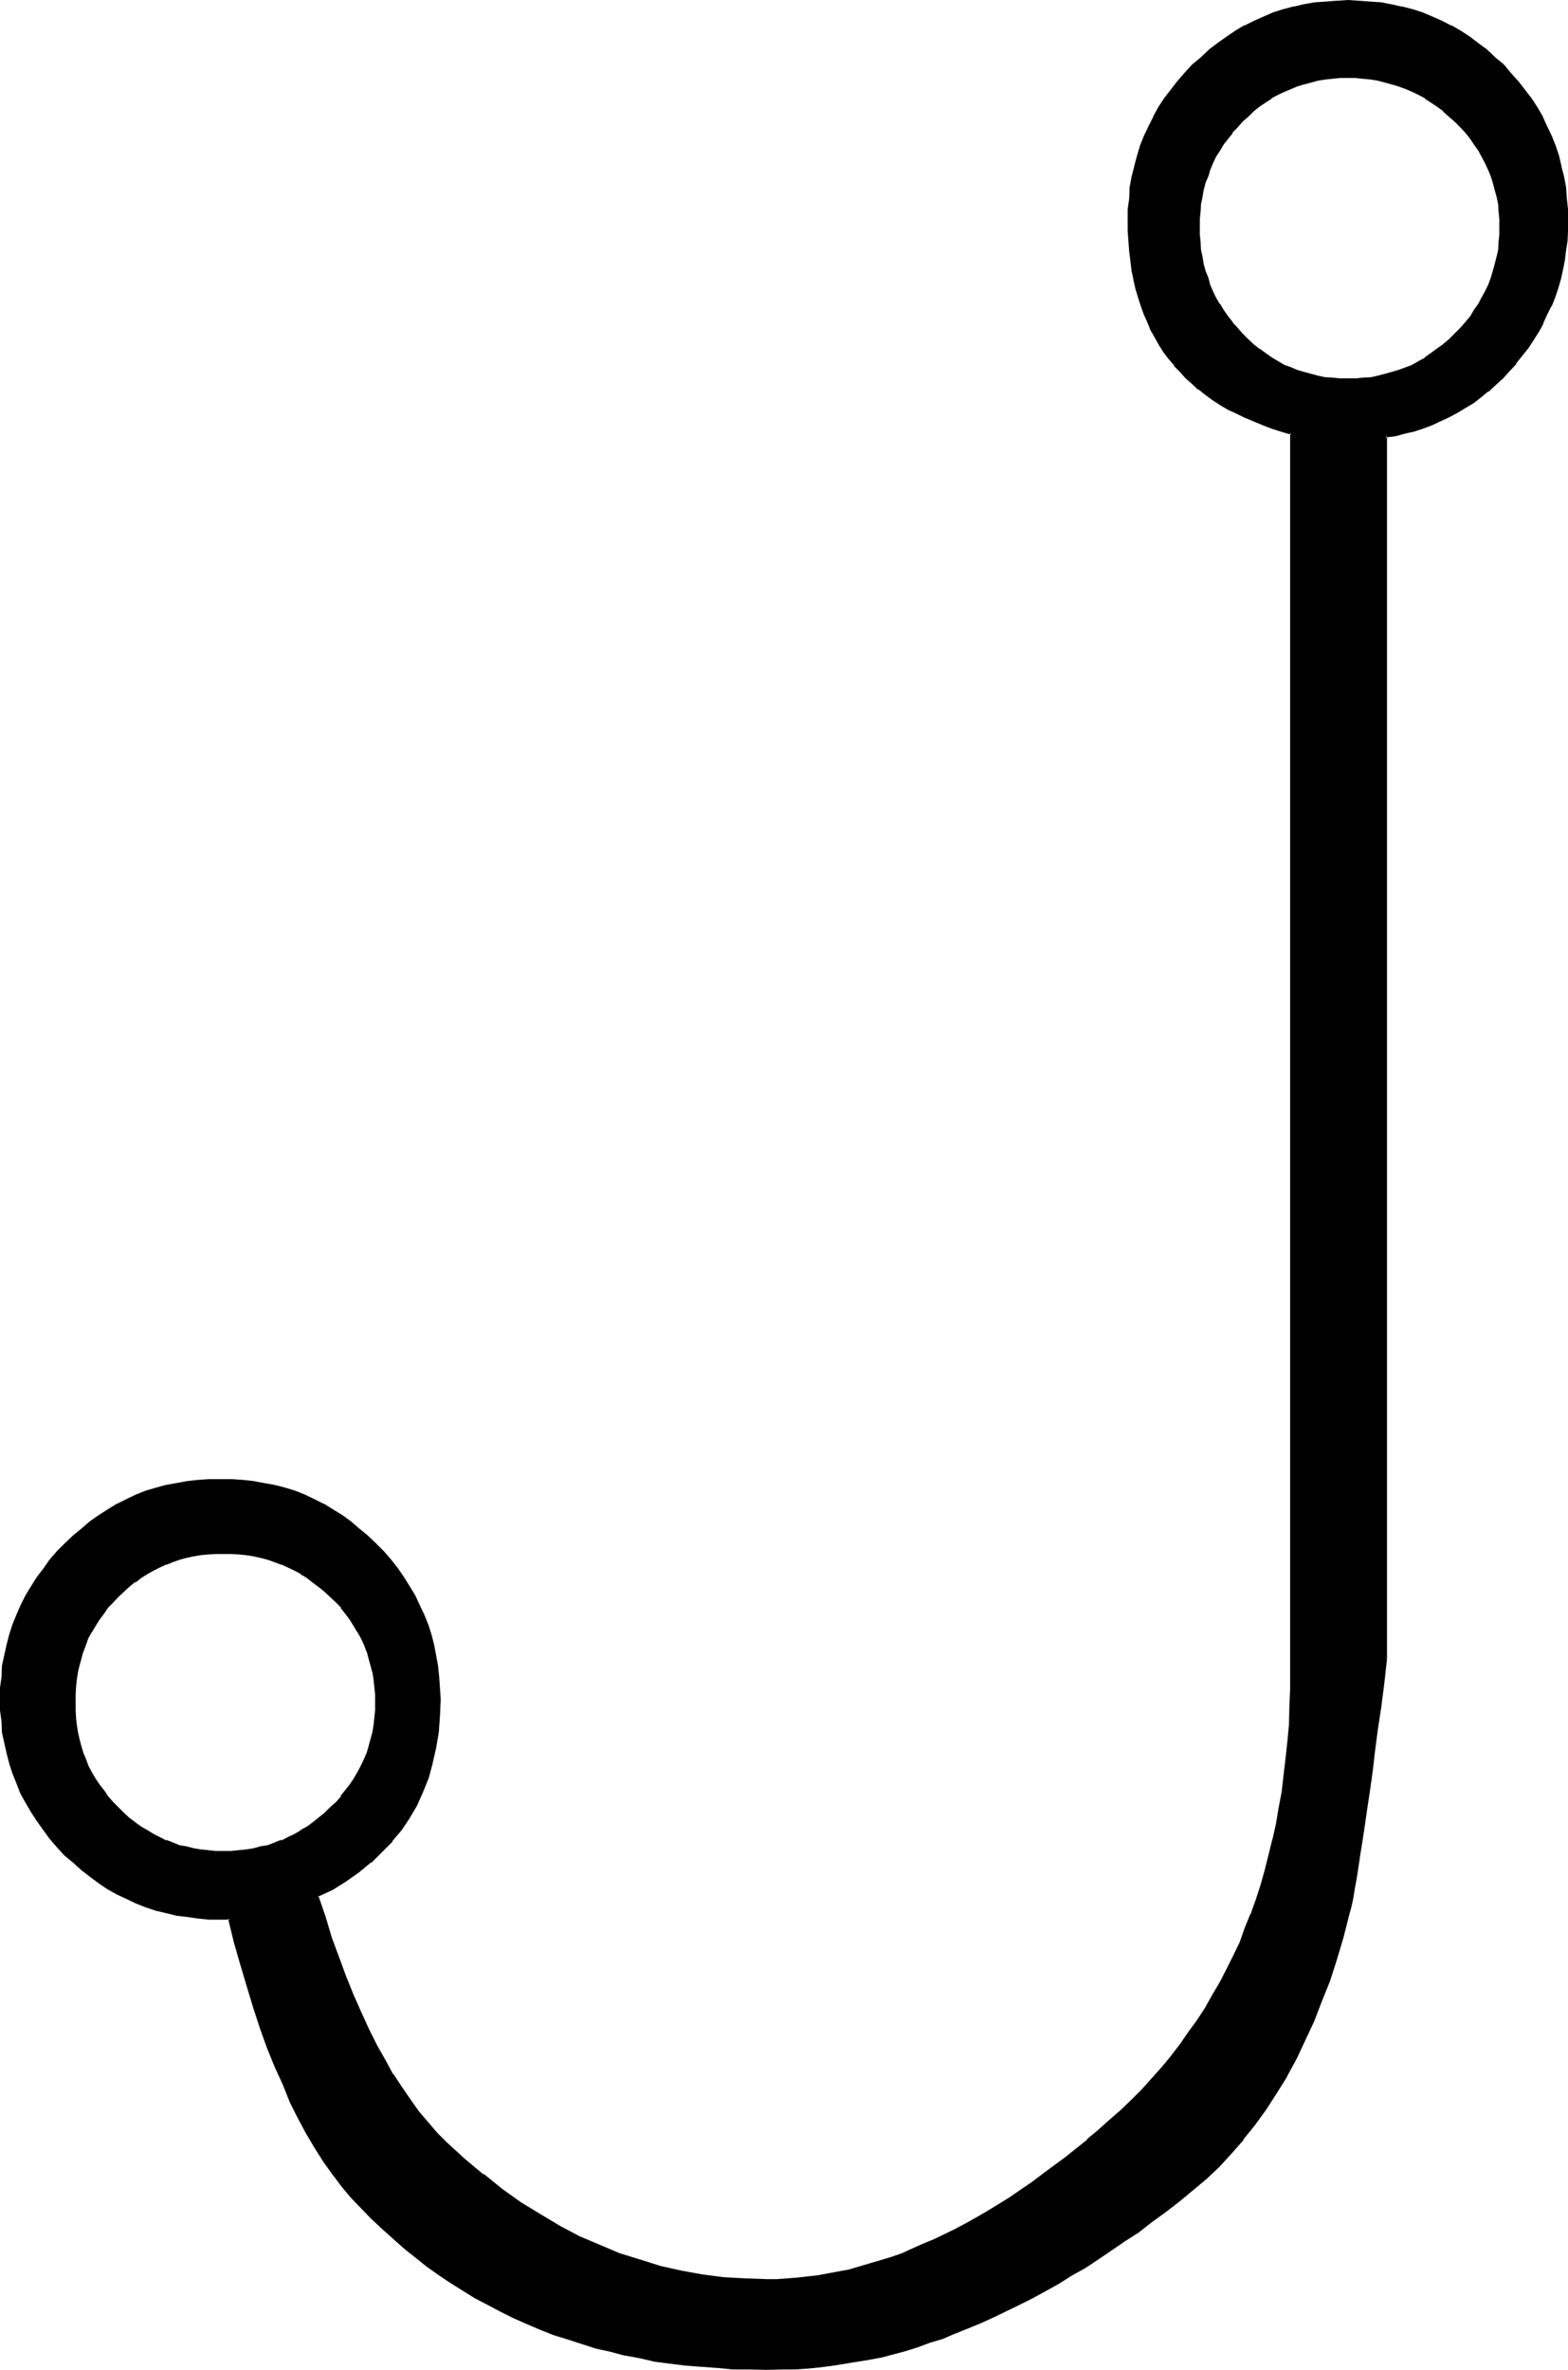 <?xml version="1.0" encoding="UTF-8" standalone="no"?>
<svg
   version="1.0"
   width="103.2mm"
   height="155.905mm"
   id="svg6"
   sodipodi:docname="Malachim Lamed.wmf"
   xmlns:inkscape="http://www.inkscape.org/namespaces/inkscape"
   xmlns:sodipodi="http://sodipodi.sourceforge.net/DTD/sodipodi-0.dtd"
   xmlns="http://www.w3.org/2000/svg"
   xmlns:svg="http://www.w3.org/2000/svg">
  <sodipodi:namedview
     id="namedview6"
     pagecolor="#ffffff"
     bordercolor="#000000"
     borderopacity="0.25"
     inkscape:showpageshadow="2"
     inkscape:pageopacity="0.0"
     inkscape:pagecheckerboard="0"
     inkscape:deskcolor="#d1d1d1"
     inkscape:document-units="mm" />
  <defs
     id="defs1">
    <pattern
       id="WMFhbasepattern"
       patternUnits="userSpaceOnUse"
       width="6"
       height="6"
       x="0"
       y="0" />
  </defs>
  <path
     style="fill:#000000;fill-opacity:1;fill-rule:evenodd;stroke:none"
     d="m 373.728,16.32 -2.112,-1.92 -1.92,-1.728 -2.112,-1.632 -2.208,-1.632 -2.304,-1.44 -2.208,-1.344 -2.304,-1.056 -2.4,-1.152 -2.4,-0.96 -2.496,-0.864 -2.592,-0.576 -2.592,-0.48 -2.496,-0.48 -2.784,-0.384 -2.784,-0.096 h -2.688 -2.784 l -2.688,0.096 -2.784,0.384 -2.592,0.48 -2.592,0.48 -2.592,0.576 -2.4,0.864 -2.4,0.96 -2.496,1.152 -2.208,1.056 -2.304,1.344 -2.208,1.44 -2.304,1.632 -1.92,1.632 -2.112,1.728 -2.112,1.92 -1.92,2.112 -1.824,2.016 -1.536,2.208 -1.632,2.112 -1.44,2.304 -1.344,2.208 -1.152,2.304 -1.056,2.4 -0.96,2.4 -0.864,2.4 -0.672,2.592 -0.48,2.592 -0.48,2.592 -0.288,2.784 -0.192,2.688 -0.096,2.784 0.096,2.592 V 60 l 0.384,2.4 0.096,2.4 0.384,2.496 0.48,2.208 0.48,2.112 0.576,2.304 0.672,2.016 0.864,2.112 0.768,2.016 0.768,1.92 1.152,1.92 0.96,1.728 1.152,1.632 1.344,1.824 1.248,1.632 1.344,1.536 1.44,1.536 1.536,1.44 1.632,1.248 1.824,1.344 1.632,1.248 1.92,1.344 1.92,1.056 2.112,0.96 1.92,1.056 2.304,0.96 2.208,0.96 2.304,0.768 2.4,0.864 2.4,0.576 V 415.488 420 l -0.096,4.32 -0.192,4.416 -0.288,4.32 -0.48,4.224 -0.48,4.224 -0.576,4.032 -0.576,4.032 -0.864,4.032 -0.768,3.84 -0.96,3.936 -0.96,3.648 -1.152,3.936 -1.152,3.552 -1.248,3.552 -1.44,3.552 -1.536,3.552 -1.44,3.36 -1.632,3.264 -1.728,3.36 -1.824,3.072 -1.728,3.264 -2.112,3.072 -2.112,3.072 -2.112,2.88 -2.208,2.88 -2.304,2.784 -2.4,2.688 -2.592,2.784 -2.592,2.784 -2.592,2.4 -2.784,2.592 -2.88,2.4 -2.688,2.4 -5.664,4.512 -5.568,4.128 -2.688,2.016 -2.784,1.824 -2.688,1.92 -2.784,1.632 -2.784,1.824 -2.688,1.536 -2.592,1.44 -2.784,1.536 -2.688,1.248 -2.592,1.344 -2.784,1.056 -2.592,1.152 -2.592,1.152 -2.688,0.96 -5.184,1.728 -5.376,1.344 -2.592,0.672 -2.592,0.48 -2.592,0.288 -2.592,0.288 -2.4,0.384 -2.592,0.192 -2.592,0.096 h -2.592 -5.28 l -5.376,-0.48 -5.28,-0.672 -5.184,-0.96 -5.184,-1.056 -5.184,-1.536 -5.184,-1.728 -4.992,-2.112 -4.992,-2.304 -4.8,-2.4 -4.896,-2.88 -4.8,-2.88 -4.704,-3.456 -4.704,-3.648 -4.704,-3.936 -4.704,-4.032 -2.208,-2.4 -2.304,-2.4 -2.208,-2.784 -2.112,-2.88 -2.112,-3.264 -2.304,-3.264 -1.92,-3.648 -2.112,-3.552 -1.92,-4.032 -1.92,-4.224 -1.92,-4.416 -1.824,-4.512 -1.728,-4.704 -1.824,-4.992 -1.728,-4.992 -1.632,-5.472 3.648,-1.824 3.456,-2.112 3.168,-2.208 2.976,-2.4 2.688,-2.496 2.496,-2.688 2.208,-2.88 1.92,-2.976 2.016,-3.072 1.44,-3.168 1.248,-3.552 1.152,-3.552 0.768,-3.744 0.48,-3.936 0.576,-4.032 v -4.128 -2.976 l -0.192,-2.688 -0.384,-2.592 -0.48,-2.784 -0.48,-2.592 -0.576,-2.4 -0.864,-2.592 -0.96,-2.4 -1.152,-2.304 -1.056,-2.4 -1.344,-2.304 -1.44,-2.208 -1.44,-2.112 -1.824,-2.112 -1.728,-2.112 -1.92,-2.112 -2.016,-1.728 -2.112,-1.92 -2.016,-1.632 -2.304,-1.632 -2.304,-1.248 -2.208,-1.536 -2.304,-1.056 -2.4,-1.152 -2.4,-0.864 -2.4,-0.768 -2.592,-0.768 -2.592,-0.48 -2.592,-0.576 -2.784,-0.288 -2.688,-0.192 h -2.784 -2.784 l -2.688,0.192 -2.784,0.288 -2.592,0.576 -2.592,0.48 -2.592,0.768 -2.4,0.768 -2.4,0.864 -2.4,1.152 -2.304,1.056 -2.4,1.536 -2.112,1.248 -2.304,1.632 -2.112,1.632 -1.92,1.92 -2.112,1.728 -1.92,2.112 -1.728,2.112 -1.632,2.112 -1.632,2.112 -1.44,2.208 -1.344,2.304 -1.248,2.4 -0.96,2.304 -0.96,2.4 -0.864,2.592 -0.576,2.4 -0.48,2.592 -0.48,2.784 -0.384,2.592 -0.192,2.688 -0.096,2.976 0.096,2.688 0.192,2.784 0.384,2.688 0.48,2.592 0.48,2.592 0.576,2.592 0.864,2.4 0.96,2.496 0.96,2.4 1.248,2.208 1.344,2.304 1.44,2.304 1.632,2.112 1.632,2.016 1.728,2.112 1.92,2.112 2.112,1.92 1.92,1.824 2.112,1.632 2.304,1.632 2.112,1.44 2.4,1.248 2.304,1.152 2.4,1.152 2.4,0.96 2.4,0.768 2.592,0.672 2.592,0.48 2.592,0.48 2.784,0.288 2.688,0.192 2.784,0.192 h 2.304 l 1.536,5.76 1.536,5.664 1.536,5.472 1.632,5.376 1.824,4.992 1.728,4.896 1.824,4.608 1.92,4.416 1.728,4.32 2.016,3.936 2.112,3.84 2.016,3.552 2.112,3.456 2.304,3.072 2.208,2.88 2.304,2.688 2.592,2.784 2.592,2.592 2.592,2.592 2.688,2.4 2.784,2.4 2.88,2.304 2.784,2.208 2.88,2.112 3.072,2.016 5.952,3.84 3.264,1.632 3.072,1.632 3.264,1.536 3.168,1.536 3.456,1.44 3.36,1.248 3.36,1.152 3.552,1.152 3.456,0.96 3.648,0.96 3.648,0.768 3.648,0.864 3.744,0.672 3.84,0.576 3.744,0.48 4.032,0.384 3.936,0.288 3.84,0.192 4.224,0.096 h 4.032 4.224 l 2.88,-0.096 2.88,-0.192 3.072,-0.192 3.072,-0.288 2.88,-0.48 3.072,-0.48 3.072,-0.672 3.072,-0.672 6.144,-1.536 3.072,-0.96 3.264,-1.056 3.072,-1.056 3.264,-1.152 2.976,-1.344 3.264,-1.248 3.264,-1.44 6.24,-3.072 3.264,-1.632 3.264,-1.824 3.36,-1.92 3.264,-1.92 3.168,-1.92 3.264,-2.112 3.36,-2.304 3.264,-2.208 3.36,-2.304 3.456,-2.4 3.36,-2.592 3.36,-2.592 3.456,-2.592 3.168,-2.88 3.264,-3.072 3.072,-3.36 3.072,-3.456 2.784,-3.552 2.688,-3.84 2.592,-4.032 2.592,-4.224 2.4,-4.32 2.112,-4.608 2.304,-4.608 1.92,-5.088 1.92,-4.992 1.632,-5.28 1.824,-5.472 1.44,-5.568 0.48,-1.92 0.288,-2.112 0.48,-2.208 0.48,-2.784 0.48,-2.88 0.48,-3.264 0.48,-3.552 0.672,-3.84 0.672,-4.224 0.672,-4.32 0.576,-4.704 0.672,-4.992 0.672,-5.376 0.768,-5.664 0.672,-5.76 0.768,-6.144 V 108.48 l 2.496,-0.48 2.208,-0.48 2.4,-0.672 2.112,-0.672 2.304,-0.768 2.112,-0.96 2.112,-0.96 2.016,-1.152 2.016,-1.152 1.92,-1.248 1.92,-1.536 1.824,-1.44 1.728,-1.632 1.824,-1.536 1.728,-1.632 1.44,-1.92 1.632,-2.016 1.44,-1.92 1.344,-1.92 1.248,-2.112 1.152,-2.112 0.96,-2.112 0.96,-2.112 0.96,-2.208 0.672,-2.304 0.672,-2.112 0.576,-2.4 0.576,-2.208 0.288,-2.496 0.192,-2.4 0.096,-2.4 0.192,-2.592 -0.192,-2.784 -0.096,-2.688 -0.384,-2.784 -0.48,-2.592 -0.48,-2.592 -0.672,-2.592 -0.768,-2.4 -0.96,-2.4 -1.152,-2.4 -1.152,-2.304 -1.248,-2.208 -1.44,-2.304 -1.632,-2.112 -1.632,-2.208 -1.824,-2.016 z m -11.616,66.912 -1.44,1.344 -1.44,1.248 -1.44,1.152 -1.632,1.152 -1.44,1.152 -1.632,0.768 -1.632,0.96 -1.632,0.672 -1.728,0.576 -1.824,0.672 -1.632,0.48 -1.92,0.384 -1.728,0.288 -2.016,0.288 h -1.728 -1.92 -1.92 -2.016 l -1.728,-0.288 -1.824,-0.288 -1.728,-0.384 -1.824,-0.48 -1.728,-0.672 -1.632,-0.576 -1.632,-0.672 -1.632,-0.96 -1.632,-0.768 -1.44,-1.152 -1.44,-1.152 -1.44,-1.152 -1.44,-1.248 -1.44,-1.344 -1.344,-1.44 -1.152,-1.44 -1.056,-1.44 -1.152,-1.632 -0.96,-1.44 -0.96,-1.632 -0.864,-1.632 -0.576,-1.728 -0.672,-1.632 -0.48,-1.824 -0.48,-1.728 -0.384,-1.824 -0.288,-1.728 -0.288,-1.92 v -1.824 l -0.192,-1.92 0.192,-1.92 v -2.016 l 0.288,-1.728 0.288,-1.92 0.384,-1.632 0.48,-1.824 0.48,-1.728 0.672,-1.632 0.576,-1.632 0.864,-1.632 0.96,-1.536 0.96,-1.536 1.152,-1.536 1.056,-1.536 1.152,-1.248 1.344,-1.44 1.44,-1.344 1.44,-1.248 1.44,-1.152 1.44,-0.96 1.44,-1.152 1.632,-0.768 1.632,-0.864 1.632,-0.576 1.632,-0.672 1.728,-0.672 1.824,-0.48 1.728,-0.288 1.824,-0.384 1.728,-0.096 2.016,-0.192 h 1.92 1.92 l 1.728,0.192 2.016,0.096 1.728,0.384 1.92,0.288 1.632,0.48 1.824,0.672 1.728,0.672 1.632,0.576 1.632,0.864 1.632,0.768 1.44,1.152 1.632,0.96 1.44,1.152 1.44,1.248 1.44,1.344 1.344,1.44 1.248,1.248 1.248,1.536 1.056,1.536 0.96,1.536 0.96,1.536 0.768,1.632 0.864,1.632 0.576,1.632 0.672,1.728 0.48,1.824 0.384,1.632 0.288,1.92 0.288,1.728 v 2.016 l 0.192,1.92 -0.192,1.92 v 1.824 l -0.288,1.92 -0.288,1.728 -0.384,1.824 -0.48,1.728 -0.672,1.824 -0.576,1.632 -0.864,1.728 -0.768,1.632 -0.96,1.632 -0.96,1.44 -1.056,1.632 -1.248,1.44 -1.248,1.44 z m -279.648,366.432 -1.44,1.344 -1.44,1.248 -1.536,1.152 -1.536,0.96 -1.536,0.96 -1.536,0.96 -1.632,0.864 -1.632,0.768 -3.552,1.152 -1.824,0.48 -1.728,0.288 -1.824,0.384 -1.92,0.096 -1.728,0.192 h -2.016 -1.92 l -1.92,-0.192 -1.824,-0.096 -1.728,-0.384 -1.824,-0.288 -1.728,-0.48 -1.824,-0.672 -1.536,-0.48 -1.632,-0.768 -1.632,-0.864 -1.632,-0.96 -1.44,-0.96 -1.44,-0.96 -1.44,-1.152 -1.44,-1.248 -1.536,-1.344 -1.248,-1.44 -1.344,-1.248 -0.96,-1.44 -1.056,-1.536 -0.96,-1.536 -1.056,-1.632 -0.768,-1.632 -0.672,-1.632 -0.672,-1.632 -0.576,-1.728 -0.384,-1.632 -0.48,-1.824 -0.096,-1.728 -0.384,-1.92 v -1.92 l -0.096,-2.016 0.096,-1.728 v -1.92 l 0.384,-2.016 0.096,-1.728 0.48,-1.824 0.384,-1.728 0.576,-1.632 0.672,-1.728 0.672,-1.632 0.768,-1.632 1.056,-1.44 0.96,-1.632 1.056,-1.44 0.96,-1.44 1.344,-1.536 1.248,-1.248 1.536,-1.44 1.44,-1.152 1.44,-1.152 1.44,-1.152 1.44,-0.96 1.632,-0.768 1.632,-0.768 1.632,-0.864 1.536,-0.672 1.824,-0.48 1.728,-0.48 1.824,-0.288 1.728,-0.288 1.824,-0.384 h 1.92 l 1.92,-0.096 2.016,0.096 h 1.728 l 1.92,0.384 1.824,0.288 1.728,0.288 1.824,0.48 1.728,0.48 1.824,0.672 1.632,0.864 1.632,0.768 1.536,0.768 1.536,0.96 1.536,1.152 1.536,1.152 1.44,1.152 1.44,1.44 1.248,1.248 1.344,1.536 1.056,1.44 1.152,1.44 0.96,1.632 0.96,1.44 0.864,1.632 0.768,1.632 0.672,1.728 0.672,1.632 0.48,1.728 0.288,1.824 0.384,1.728 0.096,2.016 0.192,1.92 v 1.728 2.016 l -0.192,1.92 -0.096,1.92 -0.384,1.728 -0.288,1.824 -0.48,1.632 -0.672,1.728 -0.672,1.632 -0.768,1.632 -0.864,1.632 -0.96,1.632 -0.96,1.536 -1.152,1.536 -1.056,1.44 -1.344,1.248 z"
     id="path1" />
  <path
     style="fill:#000000;fill-opacity:1;fill-rule:evenodd;stroke:none"
     d="m 361.824,82.944 -1.44,1.44 -1.536,1.248 0.192,-0.096 -1.632,1.152 -1.44,1.056 -1.632,1.152 h 0.192 l -1.632,0.864 -1.632,0.96 -1.536,0.576 -1.824,0.672 -1.632,0.48 -1.728,0.48 -1.824,0.48 -1.728,0.384 -2.016,0.096 -1.728,0.192 h -1.92 -1.92 l -2.016,-0.192 h 0.192 l -1.92,-0.096 -1.824,-0.384 -1.728,-0.48 -1.824,-0.48 -1.632,-0.48 -1.536,-0.672 -1.632,-0.576 -1.632,-0.96 -1.44,-0.864 -1.632,-1.152 -1.44,-1.056 v 0.096 l -1.44,-1.152 -1.344,-1.248 -1.44,-1.44 -1.248,-1.44 -1.344,-1.44 0.192,0.096 -1.152,-1.44 -1.152,-1.632 -0.96,-1.632 v 0.192 l -0.96,-1.632 -0.768,-1.632 -0.672,-1.536 -0.48,-1.824 -0.672,-1.632 -0.48,-1.728 -0.288,-1.824 -0.384,-1.728 -0.096,-1.92 -0.192,-1.824 v -1.92 -1.92 l 0.192,-2.016 v 0.192 l 0.096,-1.92 0.384,-1.824 0.288,-1.728 0.48,-1.824 0.672,-1.536 0.48,-1.632 0.672,-1.632 0.768,-1.632 0.96,-1.44 0.96,-1.632 1.152,-1.44 1.152,-1.44 h -0.192 l 1.344,-1.344 1.248,-1.44 1.44,-1.248 1.344,-1.344 1.44,-1.152 1.44,-0.96 1.632,-1.056 h -0.192 l 1.632,-0.864 1.632,-0.768 1.632,-0.672 1.536,-0.672 1.632,-0.48 1.824,-0.48 1.728,-0.48 1.824,-0.288 1.92,-0.192 h -0.192 l 2.016,-0.192 h 1.92 1.92 l 1.728,0.192 2.016,0.192 1.728,0.288 1.824,0.48 1.728,0.48 1.632,0.48 1.824,0.672 1.536,0.672 1.632,0.768 1.632,0.864 h -0.192 l 1.632,1.056 1.44,0.96 1.632,1.152 h -0.192 l 1.536,1.344 1.44,1.248 1.44,1.44 1.248,1.344 1.152,1.44 0.96,1.44 1.152,1.632 0.768,1.44 0.864,1.632 0.768,1.632 0.672,1.632 0.48,1.536 0.48,1.824 0.48,1.728 0.384,1.824 0.096,1.92 v -0.192 l 0.192,2.016 v 1.92 1.92 l -0.192,1.824 -0.096,1.92 -0.384,1.728 v -0.096 l -0.48,1.92 -0.48,1.728 -0.48,1.632 -0.672,1.824 -0.768,1.536 -0.864,1.632 V 73.92 l -0.768,1.536 -1.152,1.632 -0.96,1.632 -1.248,1.44 0.096,-0.096 -1.248,1.44 -1.44,1.44 0.48,0.672 1.44,-1.536 1.248,-1.44 v -0.096 l 1.344,-1.536 0.96,-1.44 0.96,-1.632 0.96,-1.536 0.864,-1.632 0.768,-1.824 0.672,-1.632 h 0.096 l 0.48,-1.728 0.576,-1.824 0.48,-1.728 V 63.84 l 0.288,-1.728 0.192,-1.824 v -0.096 l 0.096,-1.824 v -1.92 -1.92 l -0.096,-2.016 -0.192,-1.92 -0.288,-1.728 -0.48,-1.824 -0.576,-1.728 -0.48,-1.824 h -0.096 l -0.672,-1.632 -0.768,-1.536 -0.864,-1.632 -0.96,-1.632 -0.96,-1.632 -0.96,-1.44 h -0.192 l -1.152,-1.44 -1.248,-1.44 -1.44,-1.344 -1.44,-1.44 -1.344,-1.152 -0.096,-0.096 -1.536,-1.152 -1.44,-0.96 -1.632,-0.96 -1.536,-1.056 -1.632,-0.768 -1.632,-0.672 -0.192,-0.096 -1.632,-0.672 -1.728,-0.48 -1.824,-0.48 -1.728,-0.384 -1.92,-0.288 -1.824,-0.288 h -0.192 -1.728 l -1.92,-0.192 -1.92,0.192 h -2.016 l -1.728,0.288 -1.92,0.288 -1.824,0.384 -1.728,0.48 -1.632,0.48 h -0.192 l -1.632,0.672 v 0.096 l -1.632,0.672 -1.536,0.768 -1.632,1.056 -1.44,0.96 -1.632,0.96 -1.44,1.152 v 0.096 l -1.44,1.152 -1.344,1.44 -1.248,1.344 -1.344,1.44 -1.152,1.44 -1.056,1.44 -1.056,1.632 -0.96,1.632 -0.768,1.632 -0.672,1.536 -0.672,1.632 -0.576,1.824 -0.384,1.728 -0.48,1.824 -0.288,1.728 -0.192,1.92 -0.096,2.016 v 1.92 1.92 l 0.096,1.824 v 0.096 l 0.192,1.824 0.288,1.728 0.48,1.92 0.384,1.824 0.576,1.728 0.672,1.632 0.672,1.824 0.768,1.632 0.96,1.536 1.056,1.632 1.056,1.44 1.152,1.536 v 0.096 l 1.344,1.44 1.248,1.536 1.344,1.248 1.44,1.248 1.44,1.152 1.632,1.152 1.44,1.152 1.632,0.768 1.536,0.96 1.632,0.672 v 0.192 l 1.632,0.672 h 0.192 l 1.632,0.48 1.728,0.48 1.824,0.48 1.92,0.096 1.728,0.384 h 2.016 l 1.92,0.096 1.92,-0.096 h 1.728 0.192 l 1.824,-0.384 1.92,-0.096 1.728,-0.48 1.824,-0.48 1.728,-0.48 1.632,-0.672 0.192,-0.192 1.632,-0.672 1.632,-0.96 1.536,-0.768 1.632,-1.152 1.44,-1.152 1.536,-1.152 h 0.096 l 1.344,-1.248 1.44,-1.248 z"
     id="path2" />
  <path
     style="fill:#000000;fill-opacity:1;fill-rule:evenodd;stroke:none"
     d="m 82.08,449.376 -1.44,1.44 -1.44,1.152 -1.44,1.152 -1.44,1.056 -1.632,0.864 h 0.192 l -1.632,0.96 -1.632,0.768 -1.632,0.864 v -0.192 l -3.36,1.344 -1.824,0.288 -1.728,0.48 -1.824,0.288 -1.92,0.192 -1.728,0.192 h -2.016 -1.92 l -1.92,-0.192 h 0.192 l -2.016,-0.192 -1.728,-0.288 -1.824,-0.48 -1.728,-0.288 -1.632,-0.672 -1.728,-0.672 0.096,0.192 -1.632,-0.864 -1.536,-0.768 -1.536,-0.96 -1.536,-0.864 -1.44,-1.056 -1.536,-1.152 -1.248,-1.152 -1.44,-1.44 -1.344,-1.344 -1.248,-1.44 -0.96,-1.44 -1.152,-1.44 -0.96,-1.44 -0.96,-1.632 -0.864,-1.632 -0.576,-1.632 -0.672,-1.536 -0.48,-1.632 -0.48,-1.824 -0.384,-1.728 -0.288,-1.824 -0.192,-1.728 -0.096,-1.92 v -2.016 -1.728 l 0.096,-1.92 0.192,-1.824 0.288,-1.92 0.384,-1.632 0.48,-1.728 0.48,-1.824 v 0.192 l 0.672,-1.824 0.576,-1.632 0.864,-1.536 v 0.096 l 0.96,-1.632 0.96,-1.536 1.152,-1.536 0.96,-1.44 1.248,-1.248 1.344,-1.44 1.44,-1.344 1.248,-1.152 1.536,-1.248 v 0.192 l 1.44,-1.152 1.536,-0.96 1.536,-0.864 1.536,-0.768 1.632,-0.768 v 0.096 l 1.632,-0.672 1.632,-0.576 1.728,-0.48 1.824,-0.384 1.728,-0.288 2.016,-0.192 h -0.192 l 1.92,-0.096 h 1.92 2.016 l 1.728,0.096 1.92,0.192 1.824,0.288 1.728,0.384 1.824,0.48 1.632,0.576 1.728,0.672 v -0.096 l 1.632,0.768 1.632,0.768 1.632,0.864 h -0.192 l 1.632,0.96 1.44,1.152 1.44,1.056 1.44,1.152 1.44,1.344 1.536,1.44 1.248,1.248 h -0.192 l 1.152,1.44 1.152,1.536 0.96,1.536 0.96,1.632 v -0.096 l 0.864,1.536 0.768,1.632 0.672,1.824 v -0.192 l 0.48,1.824 0.48,1.728 0.48,1.824 v -0.192 l 0.288,1.92 0.192,1.824 0.192,1.92 v 1.728 2.016 l -0.192,1.92 -0.192,1.728 -0.288,1.824 -0.48,1.728 -0.48,1.824 -0.48,1.632 -0.672,1.536 -0.768,1.632 -0.864,1.632 -0.96,1.632 -0.96,1.44 -1.152,1.44 -1.152,1.44 h 0.192 l -1.248,1.44 -1.536,1.344 0.48,0.672 1.536,-1.44 1.248,-1.536 1.152,-1.44 1.152,-1.44 0.96,-1.632 0.96,-1.44 v -0.192 l 0.768,-1.536 0.864,-1.632 0.576,-1.632 h 0.192 l 0.48,-1.824 0.48,-1.728 0.384,-1.824 0.288,-1.728 0.288,-1.92 v -1.92 l 0.192,-2.016 -0.192,-1.728 v -1.92 l -0.288,-2.016 -0.288,-1.728 v -0.192 l -0.384,-1.632 -0.48,-1.728 -0.48,-1.824 h -0.192 l -0.576,-1.728 -0.864,-1.632 -0.768,-1.632 -0.96,-1.632 -0.96,-1.44 -1.152,-1.44 -1.152,-1.44 v -0.192 l -1.248,-1.248 -1.536,-1.44 -1.44,-1.344 -1.44,-1.248 -1.44,-1.152 -1.44,-1.152 -1.632,-0.96 -1.632,-0.768 -1.632,-0.864 -1.536,-0.768 h -0.192 l -1.632,-0.672 -1.728,-0.48 -1.824,-0.48 -1.728,-0.48 -2.016,-0.288 -1.728,-0.192 H 59.328 L 57.6,385.536 h -2.016 -1.92 l -1.92,0.192 -1.92,0.192 -1.824,0.288 -1.728,0.48 -1.824,0.48 -1.728,0.48 -1.632,0.672 -1.632,0.768 -1.632,0.864 -1.632,0.768 -1.536,0.96 -1.536,1.152 -1.44,1.152 -1.44,1.248 -1.248,1.344 -1.44,1.44 -1.152,1.248 v 0.192 l -1.152,1.44 -1.152,1.44 -0.96,1.44 -0.96,1.632 -0.768,1.632 -0.672,1.632 -0.672,1.728 -0.672,1.824 -0.48,1.728 -0.288,1.824 -0.288,1.728 -0.192,2.016 -0.192,1.92 v 1.728 2.016 l 0.192,1.92 0.192,1.92 0.288,1.728 0.288,1.824 0.48,1.728 0.672,1.824 0.672,1.632 0.672,1.632 0.768,1.536 v 0.192 l 0.96,1.44 0.96,1.632 1.152,1.44 1.152,1.44 1.152,1.536 1.44,1.44 1.248,1.248 1.44,1.344 1.44,1.056 1.536,1.056 1.536,0.96 1.632,0.96 1.632,0.768 1.632,0.864 1.632,0.576 1.728,0.48 1.824,0.48 1.728,0.384 1.824,0.288 1.92,0.288 h 1.92 l 1.92,0.192 2.016,-0.192 h 1.728 0.192 l 1.728,-0.288 2.016,-0.288 1.728,-0.384 1.824,-0.48 3.36,-1.056 h 0.192 l 1.536,-0.864 1.632,-0.768 1.632,-0.96 1.632,-0.96 1.44,-1.056 1.44,-1.056 1.44,-1.344 1.44,-1.248 z"
     id="path3" />
  <path
     style="fill:#000000;fill-opacity:1;fill-rule:evenodd;stroke:none"
     d="M 374.112,16.032 372,14.304 369.888,12.288 367.776,10.752 365.664,9.12 363.456,7.68 361.152,6.336 h -0.192 l -2.208,-1.152 -2.4,-1.056 -2.496,-1.056 -2.4,-0.768 -2.592,-0.672 h -0.192 L 346.08,1.056 343.584,0.576 340.8,0.384 338.208,0.192 h -0.192 L 335.328,0 332.544,0.192 h -0.192 l -2.496,0.192 -2.784,0.192 -2.784,0.48 -2.4,0.576 h -0.192 l -2.592,0.672 -2.4,0.768 -2.4,1.056 -2.4,1.056 -2.304,1.152 h -0.192 l -2.208,1.344 -2.112,1.44 -2.304,1.632 -2.016,1.536 -2.112,2.016 -2.112,1.728 -1.92,2.112 -1.824,2.112 -1.632,2.112 -1.632,2.112 -1.44,2.208 -1.248,2.304 v 0.096 l -1.152,2.304 -1.152,2.4 -0.96,2.4 -0.768,2.592 -0.672,2.496 v 0.096 l -0.672,2.592 -0.48,2.592 -0.096,2.784 -0.384,2.688 v 2.784 2.592 l 0.192,2.592 0.192,2.592 0.288,2.208 0.288,2.496 0.48,2.208 v 0.192 l 0.48,2.112 0.672,2.208 0.672,2.112 0.768,2.112 0.864,1.92 0.768,1.92 1.152,2.016 0.96,1.728 1.152,1.824 1.248,1.632 1.344,1.536 v 0.192 l 1.44,1.44 1.44,1.632 1.44,1.248 1.632,1.536 h 0.192 l 1.536,1.248 1.824,1.344 1.92,1.248 1.92,1.152 2.112,0.96 1.92,0.96 2.304,0.96 2.304,0.96 2.208,0.864 2.4,0.768 2.592,0.768 -0.288,-0.48 V 415.488 420 l -0.192,4.32 -0.096,4.416 -0.384,4.128 -0.48,4.416 -0.48,4.032 -0.48,4.224 -0.768,4.032 -0.672,4.032 -0.864,3.84 v -0.192 l -0.96,3.936 -0.96,3.84 -1.056,3.744 -1.152,3.552 -1.344,3.744 v -0.192 l -1.44,3.552 -1.248,3.552 -1.632,3.36 -1.632,3.264 -1.728,3.36 -1.824,3.072 -1.824,3.264 -2.016,3.072 -2.112,2.88 -2.112,3.072 -2.304,2.976 0.192,-0.192 -2.4,2.88 -2.496,2.784 -2.4,2.688 -2.592,2.592 -2.688,2.592 -2.784,2.4 -2.88,2.592 -2.784,2.304 h 0.192 l -5.664,4.512 -5.472,4.032 -2.784,2.112 -2.688,1.824 -2.784,1.92 -2.784,1.728 -2.688,1.632 -2.784,1.632 -2.592,1.44 -2.688,1.44 -2.784,1.344 -2.592,1.248 -2.784,1.152 -2.592,1.152 -2.496,1.152 -2.784,0.96 -5.184,1.536 -5.184,1.536 -2.592,0.48 -2.592,0.48 -2.592,0.48 -2.592,0.288 -2.496,0.288 -2.496,0.192 -2.592,0.192 h -2.592 l -5.28,-0.192 -5.376,-0.288 -5.184,-0.672 -5.28,-0.96 -5.184,-1.152 -5.184,-1.632 -4.992,-1.536 -4.992,-2.112 -4.992,-2.112 -4.896,-2.592 -4.8,-2.88 -4.896,-2.976 -4.704,-3.36 -4.608,-3.744 v 0.192 l -4.704,-3.936 -4.512,-4.128 -2.304,-2.304 -2.208,-2.592 -2.304,-2.688 -2.112,-2.976 -2.112,-3.072 -2.208,-3.36 v 0.192 l -2.016,-3.744 -2.016,-3.552 -2.016,-4.032 -1.92,-4.224 -1.92,-4.32 -1.824,-4.512 -1.728,-4.704 -1.824,-4.896 -1.536,-5.184 -1.824,-5.28 -0.192,0.288 3.744,-1.728 3.36,-2.112 3.264,-2.304 2.88,-2.4 h 0.192 l 2.592,-2.592 2.592,-2.592 v -0.192 l 2.304,-2.688 1.92,-2.88 1.92,-3.264 1.44,-3.264 1.44,-3.552 0.96,-3.552 v -0.096 l 0.864,-3.744 0.672,-3.936 0.288,-4.032 0.192,-4.128 -0.192,-2.976 -0.192,-2.688 -0.288,-2.784 -0.48,-2.592 -0.48,-2.592 -0.672,0.192 0.48,2.592 0.48,2.592 0.192,2.688 0.288,2.784 v -0.192 2.976 l -0.192,4.128 v -0.096 l -0.288,4.032 -0.48,3.84 -0.768,3.936 v -0.192 l -1.152,3.552 -1.344,3.552 -1.44,3.264 v -0.192 l -1.92,3.264 -1.92,2.88 h 0.192 l -2.304,2.88 v -0.192 l -2.592,2.784 -2.784,2.4 h 0.192 l -3.072,2.496 -3.072,2.208 -3.552,2.112 h 0.192 l -4.032,1.92 1.728,5.664 1.824,5.184 1.728,4.992 1.824,4.704 1.728,4.512 1.92,4.416 2.016,4.128 1.92,4.032 2.112,3.552 1.92,3.744 2.304,3.264 2.016,3.168 2.112,2.976 h 0.192 l 2.112,2.688 2.208,2.592 2.496,2.304 4.512,4.224 h 0.096 l 4.608,3.84 4.608,3.744 4.896,3.36 4.704,2.88 h 0.096 l 4.896,2.976 4.8,2.4 5.088,2.208 4.992,2.112 5.184,1.824 5.088,1.44 5.184,1.152 5.376,0.96 5.28,0.672 5.376,0.48 5.28,0.096 2.592,-0.096 h 2.592 l 2.592,-0.384 2.592,-0.096 2.592,-0.384 2.592,-0.48 2.592,-0.48 2.592,-0.672 5.184,-1.248 5.28,-1.824 2.592,-0.96 h 0.192 l 2.592,-1.152 2.592,-1.056 2.688,-1.152 2.592,-1.344 2.784,-1.248 2.688,-1.44 2.592,-1.44 h 0.192 l 2.784,-1.632 2.688,-1.824 2.592,-1.536 2.784,-2.016 2.688,-1.728 2.784,-2.112 5.664,-4.032 v -0.192 l 5.472,-4.32 h 0.192 l 2.784,-2.496 2.688,-2.4 2.784,-2.592 2.688,-2.592 2.592,-2.592 2.496,-2.688 2.4,-2.784 2.4,-2.688 v -0.192 l 2.304,-2.784 2.016,-3.072 2.112,-3.072 2.112,-3.072 1.824,-3.072 v -0.096 l 1.728,-3.072 1.824,-3.456 1.632,-3.168 1.44,-3.456 1.44,-3.552 h 0.192 l 1.248,-3.552 1.248,-3.552 1.344,-3.648 1.152,-3.744 0.768,-3.744 0.96,-3.84 v -0.192 l 0.864,-3.84 0.768,-3.936 0.672,-4.032 0.672,-4.128 0.48,-4.224 0.288,-4.224 0.288,-4.224 v -0.096 L 321.6,424.32 V 420 l 0.096,-4.512 -0.096,-307.968 -2.592,-0.864 -2.496,-0.768 -2.4,-0.864 h 0.192 l -2.304,-0.96 -2.208,-0.96 -1.92,-0.96 -2.112,-0.96 -1.92,-1.152 -1.824,-1.248 -1.728,-1.344 -1.824,-1.248 0.192,0.192 -1.632,-1.536 -1.632,-1.44 -1.44,-1.44 -1.344,-1.632 v 0.192 L 291.36,88.896 290.016,87.168 288.96,85.344 288,83.616 v 0.096 l -1.152,-1.92 -0.864,-1.92 -0.768,-1.92 -0.672,-2.112 -0.768,-2.112 -0.48,-2.112 -0.48,-2.304 v 0.192 l -0.48,-2.4 -0.384,-2.304 -0.288,-2.4 -0.192,-2.4 -0.096,-2.592 v -2.592 -2.784 l 0.096,-2.688 0.384,-2.592 0.48,-2.784 0.48,-2.592 v 0.192 l 0.768,-2.592 0.864,-2.4 0.768,-2.592 v 0.192 l 0.96,-2.496 1.344,-2.208 1.248,-2.304 1.44,-2.208 1.632,-2.112 1.632,-2.112 1.728,-2.112 2.016,-1.92 1.92,-1.92 2.112,-1.824 2.112,-1.728 v 0.096 l 2.016,-1.632 2.304,-1.44 2.304,-1.248 2.208,-1.152 2.4,-1.152 2.304,-0.768 2.592,-0.864 2.592,-0.768 h -0.192 l 2.592,-0.48 2.592,-0.48 2.784,-0.288 2.688,-0.192 h 2.784 2.688 l 2.784,0.192 2.784,0.288 2.496,0.48 2.592,0.48 h -0.096 l 2.592,0.768 2.4,0.864 2.592,0.768 h -0.192 l 2.4,1.152 2.304,1.152 2.304,1.248 2.208,1.44 2.112,1.632 2.112,1.632 2.112,1.824 1.92,1.92 z"
     id="path4" />
  <path
     style="fill:#000000;fill-opacity:1;fill-rule:evenodd;stroke:none"
     d="m 108,408.96 -0.672,-2.592 -0.768,-2.4 -1.056,-2.592 -1.056,-2.208 -1.152,-2.496 -1.344,-2.208 -1.44,-2.304 -1.44,-2.112 -1.728,-2.208 -1.824,-2.112 -1.92,-1.92 -2.112,-2.016 -2.112,-1.728 -2.112,-1.824 -2.112,-1.536 -2.208,-1.344 -2.304,-1.44 h -0.096 l -2.304,-1.152 -2.4,-1.152 -2.4,-0.96 -2.496,-0.768 -2.592,-0.672 -2.688,-0.48 -2.592,-0.48 -2.592,-0.288 -2.784,-0.192 H 57.6 54.816 52.032 l -2.88,0.192 -2.592,0.288 -2.592,0.48 -2.688,0.48 -2.496,0.672 -2.592,0.768 -2.4,0.96 -2.4,1.152 -2.304,1.152 h -0.096 l -2.304,1.44 -2.112,1.344 -2.208,1.536 -2.112,1.824 -2.112,1.728 -2.112,2.016 -1.92,1.92 -1.824,2.112 -1.536,2.208 -1.632,2.112 -1.44,2.304 -1.344,2.208 -1.248,2.496 -0.96,2.208 -1.056,2.592 -0.768,2.4 -0.672,2.592 -0.576,2.592 -0.576,2.592 -0.096,2.784 L 0,419.616 v 2.976 2.688 l 0.384,2.784 0.096,2.688 0.576,2.592 0.576,2.592 0.672,2.592 0.768,2.4 1.056,2.592 0.96,2.496 1.248,2.208 1.344,2.304 1.44,2.208 1.632,2.304 1.536,2.112 1.824,2.112 1.92,2.112 2.112,1.728 2.112,1.92 2.112,1.632 2.208,1.632 2.112,1.44 2.4,1.344 2.304,1.056 2.4,1.152 2.4,0.96 2.592,0.864 2.496,0.576 2.688,0.672 2.592,0.288 2.592,0.384 2.88,0.288 h 2.784 2.304 l -0.384,-0.288 1.44,5.952 1.632,5.664 1.632,5.472 1.632,5.376 1.632,4.992 1.728,4.8 1.92,4.704 2.016,4.416 1.728,4.32 1.92,3.84 2.112,3.936 2.112,3.552 2.112,3.36 2.208,3.072 2.304,3.072 2.304,2.784 2.592,2.688 2.496,2.592 2.784,2.592 2.784,2.496 2.688,2.4 2.784,2.208 2.88,2.304 2.976,2.112 2.88,1.92 6.144,3.84 3.168,1.632 3.072,1.632 3.264,1.632 3.264,1.44 3.36,1.44 3.36,1.344 3.456,1.056 3.552,1.152 3.552,1.152 3.552,0.768 3.552,0.96 h 0.192 l 3.648,0.672 3.744,0.864 3.744,0.48 3.84,0.48 3.84,0.288 3.936,0.288 h 0.192 l 3.84,0.384 h 4.224 l 4.032,0.096 4.224,-0.096 h 2.88 l 2.88,-0.192 h 0.192 l 2.88,-0.288 3.072,-0.384 3.072,-0.48 2.88,-0.48 3.072,-0.48 3.072,-0.576 h 0.192 l 6.144,-1.632 3.072,-0.96 3.072,-1.152 3.264,-0.96 3.072,-1.344 h 0.096 l 3.072,-1.248 3.264,-1.344 3.168,-1.44 6.336,-3.072 3.264,-1.632 3.168,-1.728 3.456,-1.92 3.168,-2.016 3.456,-1.92 3.168,-2.112 3.264,-2.208 3.36,-2.304 3.456,-2.208 3.168,-2.496 3.456,-2.496 3.36,-2.592 3.36,-2.784 3.456,-2.88 3.264,-3.072 2.976,-3.264 2.976,-3.36 v -0.192 l 2.88,-3.552 2.784,-3.84 2.592,-4.032 2.592,-4.128 v -0.096 l 2.4,-4.416 2.112,-4.512 2.208,-4.704 1.92,-4.992 2.016,-4.992 1.728,-5.376 1.632,-5.472 1.44,-5.664 0.48,-1.728 0.48,-2.112 0.384,-2.4 0.48,-2.592 0.48,-3.072 0.48,-3.264 0.576,-3.552 0.576,-3.84 0.576,-4.032 0.672,-4.416 0.672,-4.8 0.576,-4.992 0.672,-5.184 0.864,-5.664 0.768,-5.952 0.672,-6.144 h -0.672 l -0.768,6.144 -0.864,5.76 -0.672,5.664 -0.768,5.376 -0.672,4.8 -0.576,4.896 -0.672,4.32 -0.48,4.224 -0.672,3.648 -0.48,3.552 -0.48,3.264 -0.48,3.072 -0.48,2.784 -0.48,2.208 -0.48,2.112 -0.384,1.824 -1.536,5.664 -1.632,5.28 -1.824,5.376 -1.728,5.088 v -0.096 l -2.016,4.992 -2.208,4.704 -2.112,4.512 -2.4,4.32 -2.592,4.224 -2.592,4.032 -2.784,3.744 h 0.192 l -2.88,3.744 v -0.192 l -2.976,3.552 -3.072,3.264 -3.168,3.072 -3.456,2.88 -3.168,2.784 v -0.192 l -3.552,2.592 -3.264,2.592 -3.36,2.4 -3.456,2.304 -3.168,2.208 -3.456,2.304 -3.168,2.016 -3.456,2.016 -3.168,1.92 h 0.096 l -3.36,1.92 -3.264,1.824 -3.168,1.536 -6.336,3.072 -3.264,1.536 -3.168,1.248 -3.072,1.248 -3.072,1.152 -3.264,1.152 -3.072,0.96 -3.072,0.96 -6.24,1.632 h 0.096 l -3.072,0.672 -3.072,0.672 -3.072,0.48 -3.072,0.288 -2.88,0.288 -3.072,0.384 -2.88,0.096 -2.88,0.192 h -4.224 -4.032 l -4.224,-0.192 -3.84,-0.096 -3.936,-0.384 -3.84,-0.48 -3.936,-0.288 -3.84,-0.672 -3.744,-0.672 -3.648,-0.768 h 0.096 l -3.744,-0.768 -3.552,-0.96 -3.552,-1.056 -3.36,-1.056 -3.552,-1.344 -3.264,-1.152 -3.36,-1.44 -3.264,-1.44 -3.168,-1.632 -3.072,-1.632 -3.264,-1.536 h 0.192 l -6.144,-3.936 -2.88,-1.92 -2.976,-2.112 -2.88,-2.208 v 0.096 l -2.88,-2.4 h 0.096 l -2.688,-2.304 -2.784,-2.4 -2.592,-2.592 -2.592,-2.688 -2.592,-2.592 -2.208,-2.784 -2.304,-2.88 -2.208,-3.264 -2.112,-3.36 -2.112,-3.456 -2.112,-3.84 -1.92,-3.84 -1.824,-4.416 -1.92,-4.32 -1.728,-4.704 v 0.192 l -1.824,-4.896 -1.728,-5.184 -1.632,-5.184 -1.632,-5.472 -1.44,-5.664 -1.632,-6.144 -2.592,-0.096 h -2.784 l -2.688,-0.192 -2.592,-0.288 -2.784,-0.48 -2.592,-0.48 -2.4,-0.864 -2.592,-0.768 0.192,0.096 -2.4,-0.96 -2.496,-1.056 -2.208,-1.152 -2.4,-1.344 h 0.096 l -2.208,-1.44 -2.112,-1.632 v 0.192 l -2.112,-1.824 -2.112,-1.728 -1.92,-1.92 -1.92,-1.92 -2.016,-2.112 -1.536,-2.112 h 0.096 l -1.632,-2.112 -1.44,-2.304 -1.248,-2.208 -1.344,-2.304 -0.96,-2.4 -0.768,-2.4 -0.864,-2.4 -0.768,-2.592 -0.48,-2.592 -0.48,-2.592 -0.288,-2.784 -0.192,-2.688 v 0.096 -2.688 -2.976 0.192 l 0.192,-2.784 0.288,-2.688 0.48,-2.592 0.48,-2.592 0.768,-2.592 0.864,-2.4 0.768,-2.496 0.96,-2.208 1.344,-2.4 1.248,-2.304 1.44,-2.208 1.632,-2.112 1.632,-2.112 h -0.192 l 2.016,-1.92 1.92,-2.112 1.92,-2.016 2.112,-1.728 2.112,-1.632 2.112,-1.632 2.208,-1.248 2.304,-1.44 2.208,-1.152 2.496,-1.152 -0.192,0.192 2.4,-0.96 2.592,-0.864 2.4,-0.576 2.592,-0.672 2.784,-0.48 2.592,-0.192 2.688,-0.288 h 2.784 2.784 l 2.688,0.288 2.784,0.192 2.592,0.48 2.592,0.672 2.4,0.576 2.4,0.864 2.592,0.96 -0.192,-0.192 2.496,1.152 2.208,1.152 2.304,1.44 2.208,1.248 2.112,1.632 2.112,1.632 2.112,1.728 2.112,2.016 1.728,2.112 2.016,1.92 h -0.192 l 1.728,2.112 1.536,2.112 1.44,2.208 1.248,2.304 1.152,2.4 1.152,2.208 0.768,2.496 0.864,2.4 0.768,2.592 z"
     id="path5" />
  <path
     style="fill:#000000;fill-opacity:1;fill-rule:evenodd;stroke:none"
     d="M 345.024,412.416 V 108.48 l -0.384,0.288 2.496,-0.288 2.4,-0.672 2.208,-0.48 2.304,-0.768 2.304,-0.864 2.016,-0.96 2.112,-0.96 2.112,-1.152 1.92,-1.152 2.112,-1.248 1.824,-1.44 1.728,-1.44 h 0.192 l 1.728,-1.632 1.824,-1.632 1.632,-1.824 1.632,-1.728 v -0.192 l 1.536,-1.92 1.536,-1.92 1.248,-1.92 1.344,-2.112 1.056,-1.92 v -0.192 l 0.96,-2.112 1.056,-2.112 h 0.096 l 0.864,-2.208 0.768,-2.304 0.672,-2.304 0.48,-2.208 0.48,-2.4 0.288,-2.496 0.384,-2.4 0.096,-2.4 v -2.592 -2.784 l -0.288,-2.688 -0.192,-2.784 -0.48,-2.592 -0.672,-2.592 V 41.28 l -0.576,-2.496 -0.864,-2.592 -0.96,-2.4 -1.152,-2.4 -1.056,-2.304 v -0.096 l -1.344,-2.304 -1.44,-2.208 -1.632,-2.112 -1.632,-2.112 -1.92,-2.112 -1.728,-2.112 -0.672,0.672 1.92,1.92 1.824,2.112 1.536,2.112 1.632,2.112 1.44,2.208 1.344,2.304 1.152,2.208 1.056,2.496 v -0.192 l 0.864,2.592 0.768,2.4 0.864,2.592 v -0.192 l 0.48,2.592 0.48,2.784 0.288,2.592 0.192,2.688 v 2.784 2.592 l -0.192,2.4 -0.096,2.4 -0.576,2.304 -0.288,2.4 -0.672,2.304 -0.576,2.208 -0.864,2.304 v -0.192 l -0.768,2.304 -0.96,2.112 -0.96,2.112 -1.152,2.016 -1.344,2.016 -1.248,2.016 -1.44,2.016 -1.44,1.92 v -0.192 l -1.632,1.92 -1.824,1.824 -1.632,1.632 -1.92,1.632 h 0.192 l -1.92,1.44 v -0.192 l -1.824,1.44 -1.92,1.344 -2.112,1.056 h 0.192 l -2.112,1.152 -2.112,0.96 -2.112,0.96 v -0.096 l -2.112,0.768 -2.208,0.864 -2.304,0.576 -2.4,0.48 -2.592,0.48 v 304.32 z"
     id="path6" />
</svg>
